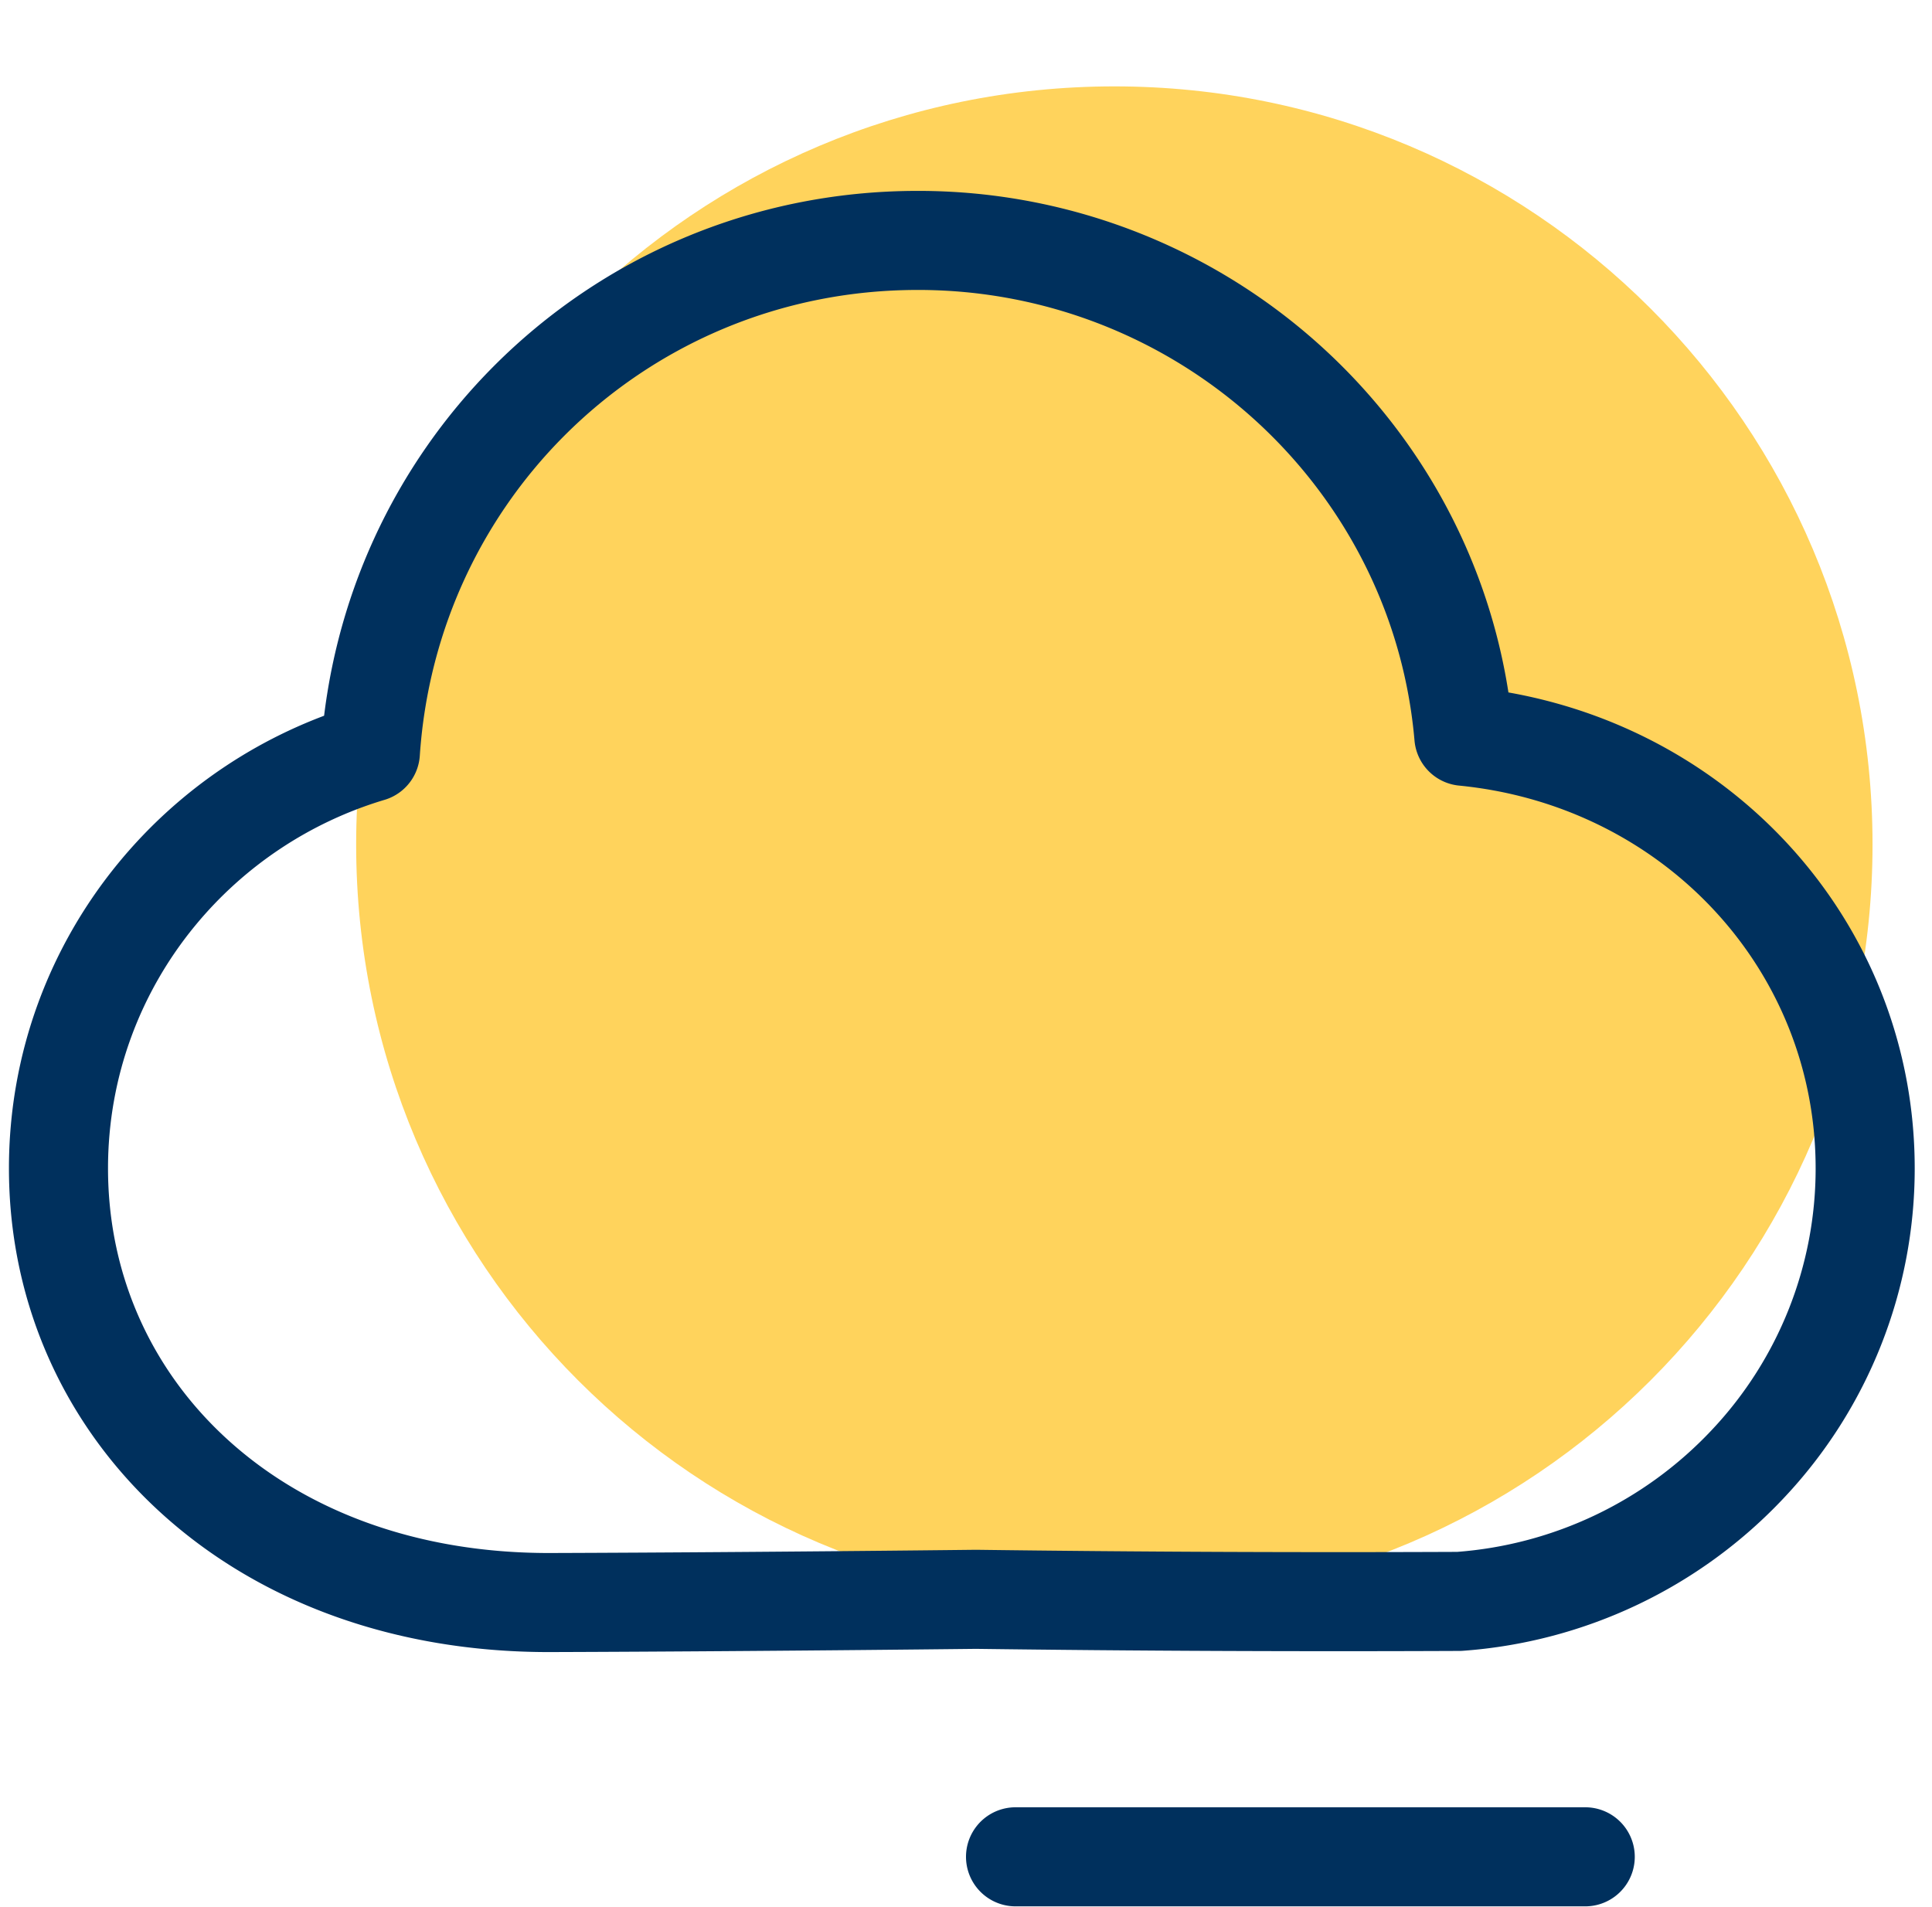 <svg xmlns="http://www.w3.org/2000/svg" width="78" height="77" viewBox="0 0 78 77">
	<g fill="none" fill-rule="evenodd">
		<path fill="#ffd35c" d="M75.599 34.098c0-16.905-13.704-30.61-30.61-30.61s-30.61 13.705-30.61 30.61 13.705 30.61 30.61 30.61 30.61-13.705 30.61-30.61" class="icon-background"/>
		<path stroke="#00305D" stroke-linecap="round" stroke-linejoin="round" stroke-width="4" d="M37.04 9.708a22.2 22.2 0 0 1 15.648 6.413c3.59 3.55 5.953 8.31 6.412 13.609 4.286.422 8.067 2.248 10.896 4.976 3.3 3.182 5.306 7.593 5.306 12.468a17.38 17.38 0 0 1-4.733 11.934 17.73 17.73 0 0 1-11.658 5.554 1125 1125 0 0 1-19.502-.084c-6.056.068-12.774.117-17.25.13-5.816 0-10.625-1.873-14.038-4.853-3.673-3.205-5.76-7.702-5.76-12.681 0-4.2 1.49-8.056 3.979-11.076a17.75 17.75 0 0 1 8.613-5.718c.375-5.563 2.748-10.513 6.39-14.174 4.01-4.03 9.561-6.498 15.696-6.498ZM41 74.975h23"/>
	</g>
</svg>
